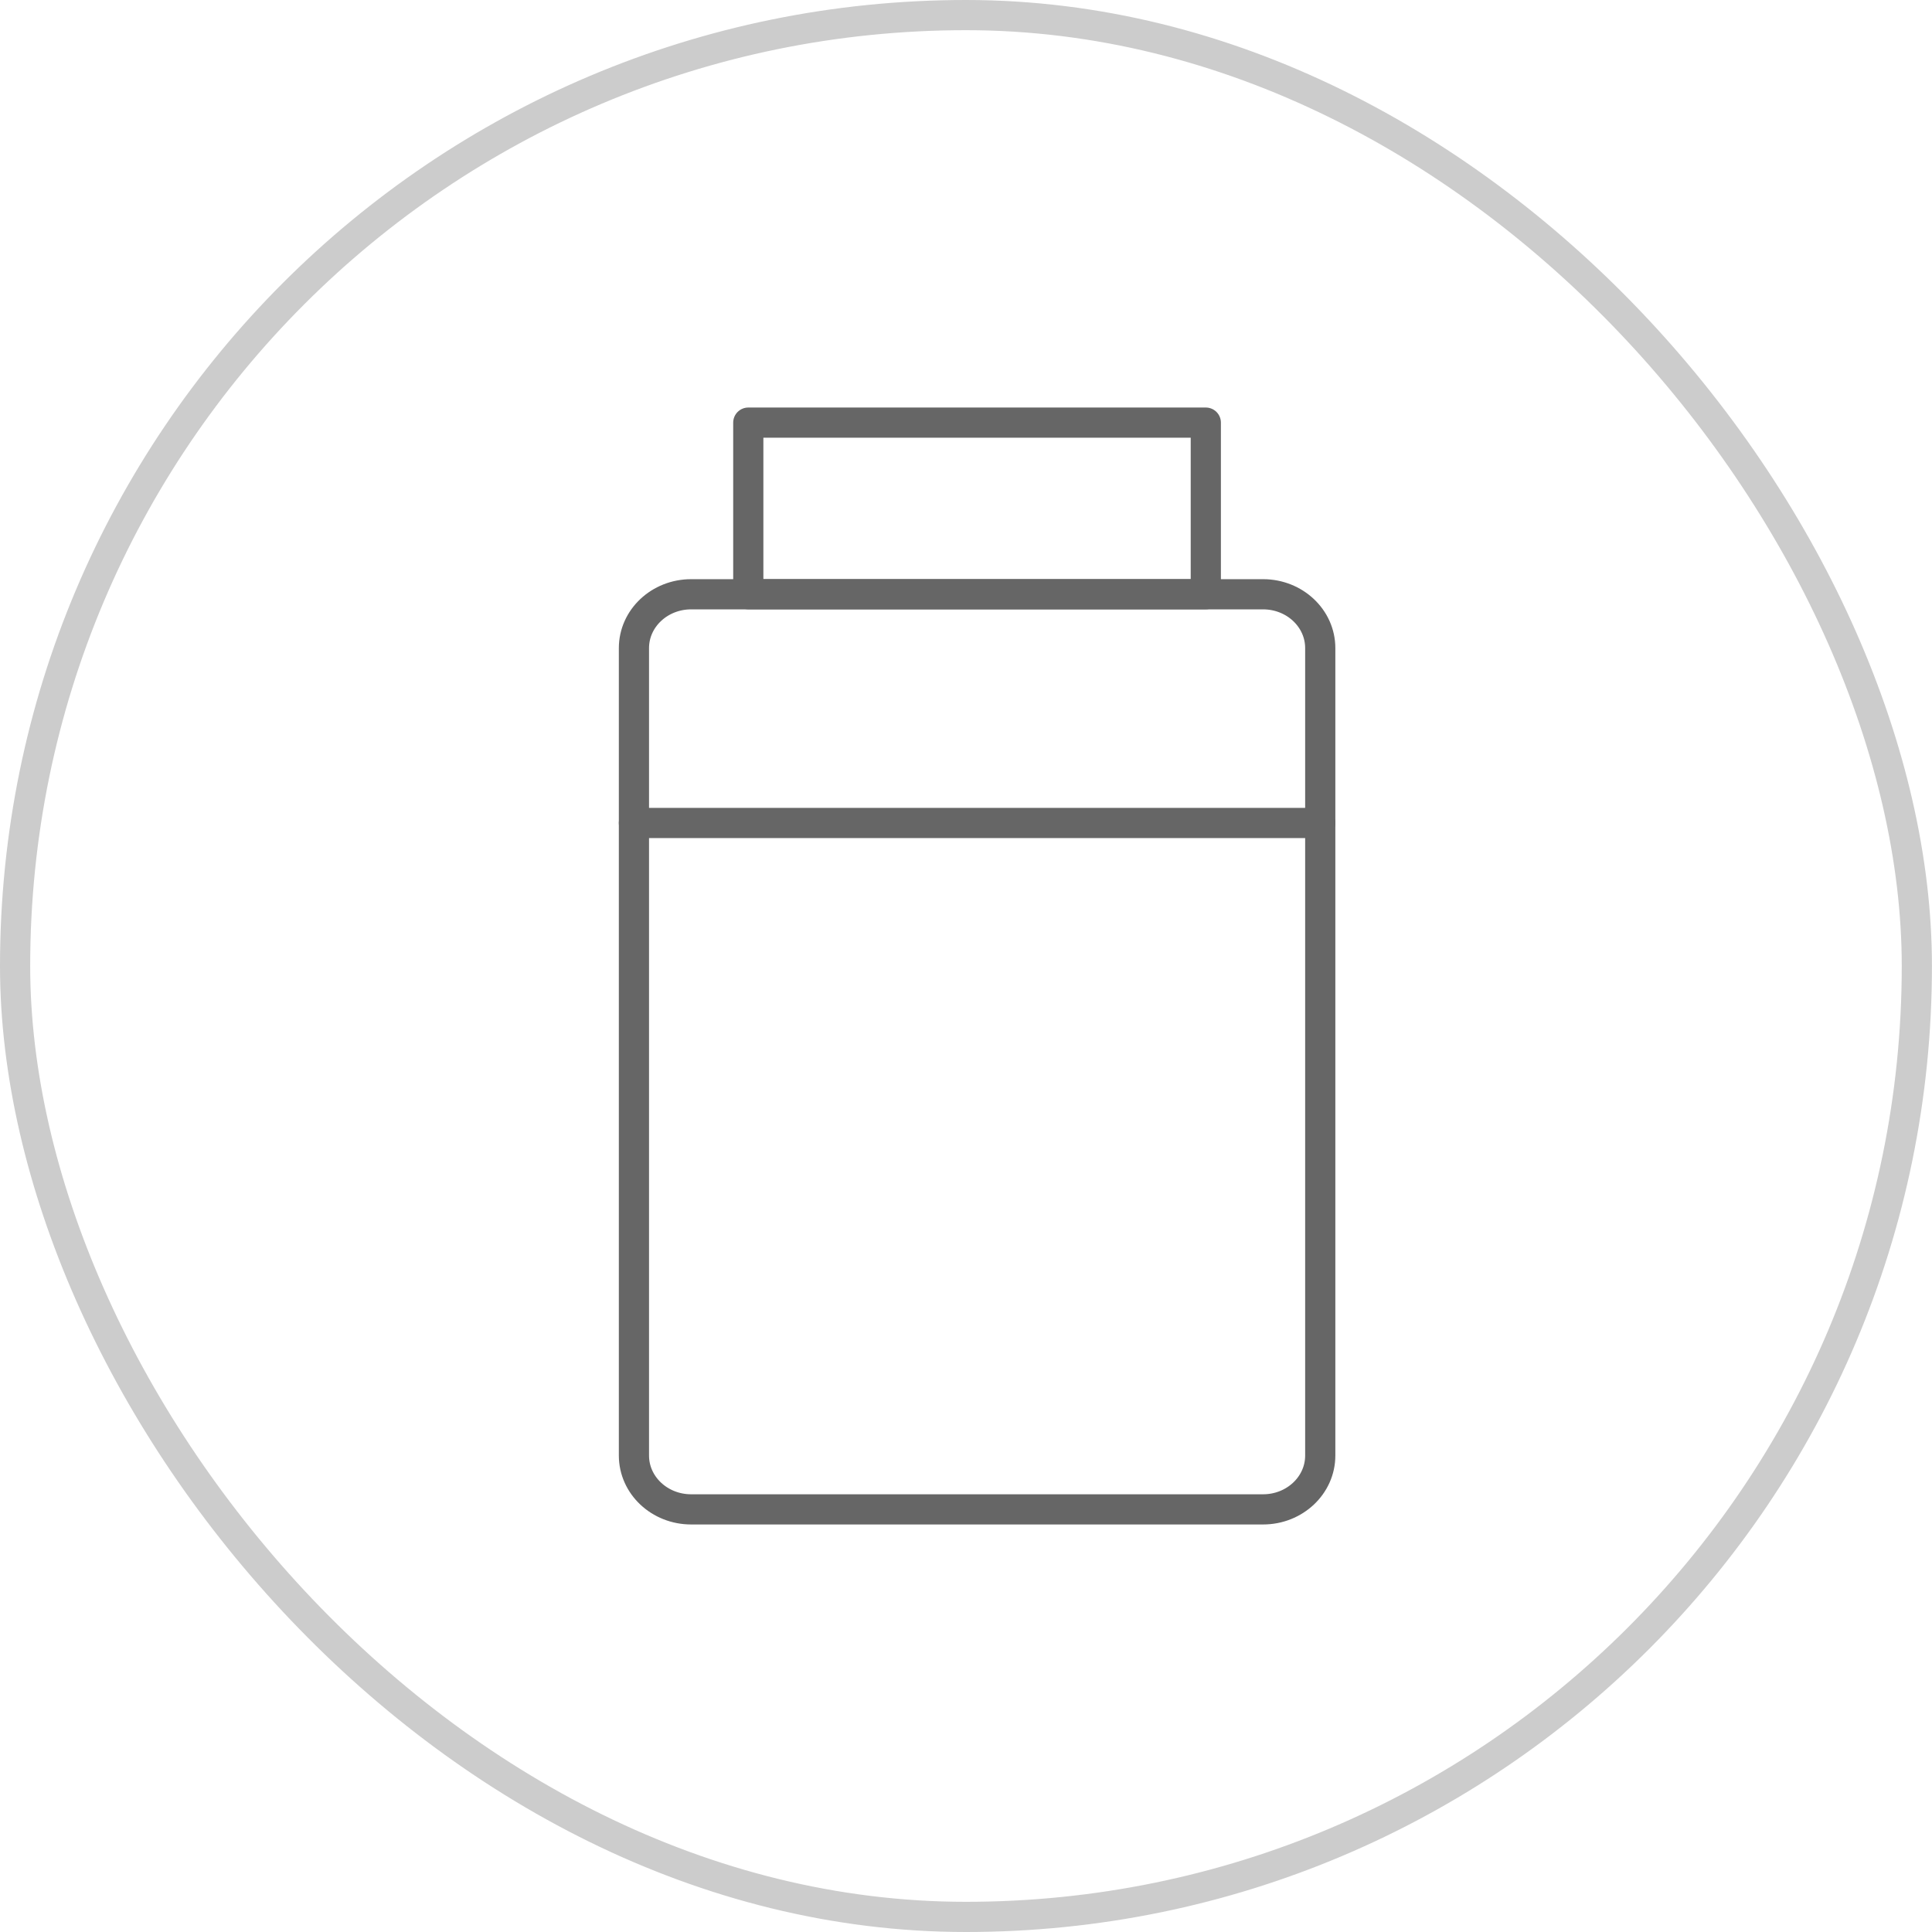 <svg width="64" height="64" viewBox="0 0 64 64" fill="none" xmlns="http://www.w3.org/2000/svg">
<rect x="0.5" y="0.5" width="62.998" height="63" rx="31.499" stroke="#CCCCCC"/>
<path d="M41.841 19.686H22.895C21.848 19.686 21 20.484 21 21.469V48.217C21 49.202 21.848 50 22.895 50H41.841C42.887 50 43.735 49.202 43.735 48.217V21.469C43.735 20.484 42.887 19.686 41.841 19.686Z" stroke="#666666" stroke-linejoin="round"/>
<path d="M21 27.262H43.735" stroke="#666666" stroke-linecap="round"/>
<path d="M39.944 14H24.788V19.684H39.944V14Z" stroke="#666666" stroke-linejoin="round"/>
</svg>

